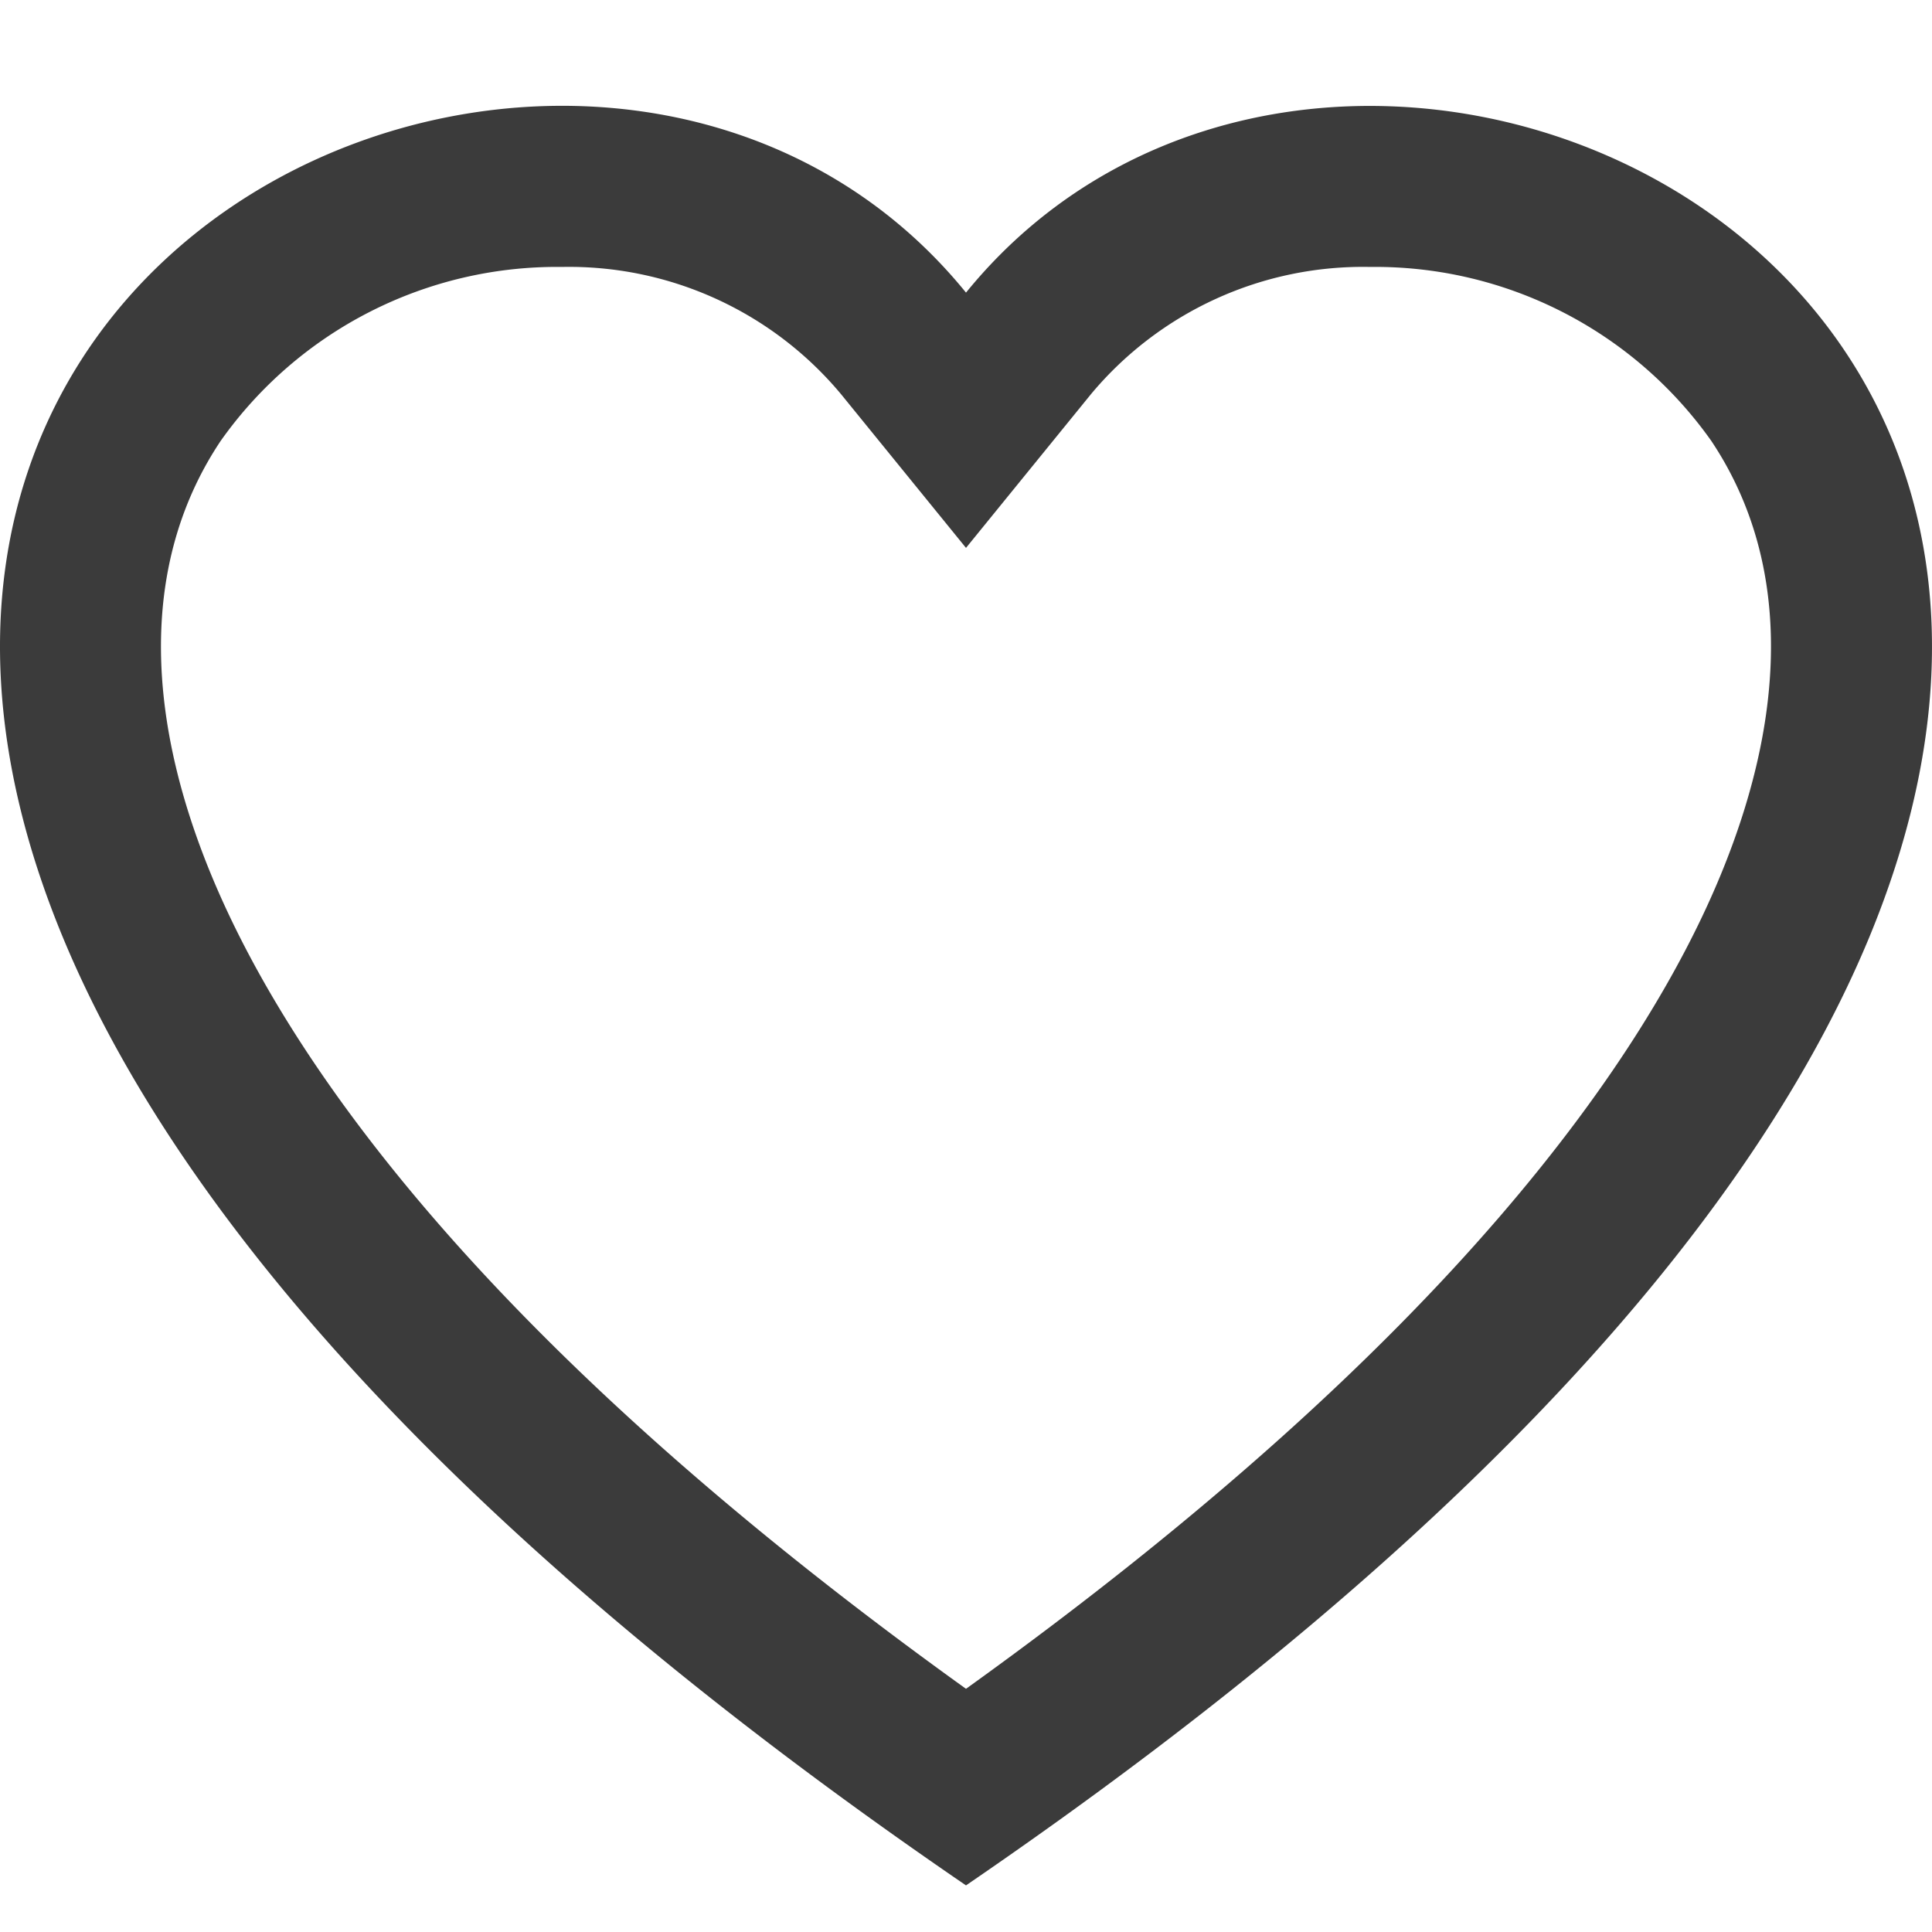 <svg xmlns="http://www.w3.org/2000/svg" width="24" height="24" viewBox="0 0 24 24">
  <g id="icon-favourite" transform="translate(0 -109)">
    <rect id="bg" width="24" height="24" transform="translate(0 109)" fill="none"/>
    <path id="heart" d="M12,19.663c6.075-4.363,8.455-7.881,9.375-10.111.871-2.111.831-3.975-.118-5.393A5.115,5.115,0,0,0,17.017,2a4.4,4.4,0,0,0-3.465,1.581L12,5.49,10.448,3.581A4.4,4.4,0,0,0,6.983,2,5.115,5.115,0,0,0,2.742,4.16c-.948,1.417-.989,3.282-.118,5.392.921,2.23,3.3,5.747,9.376,10.111m0,2.442C5.548,17.692,2.164,13.676.776,10.316-2.942,1.31,7.677-3,12,2.319c4.323-5.316,14.942-1.009,11.224,8C21.836,13.676,18.452,17.692,12,22.105Z" transform="translate(0 110.316)" fill="#3b3b3b"/>
  </g>
</svg>
